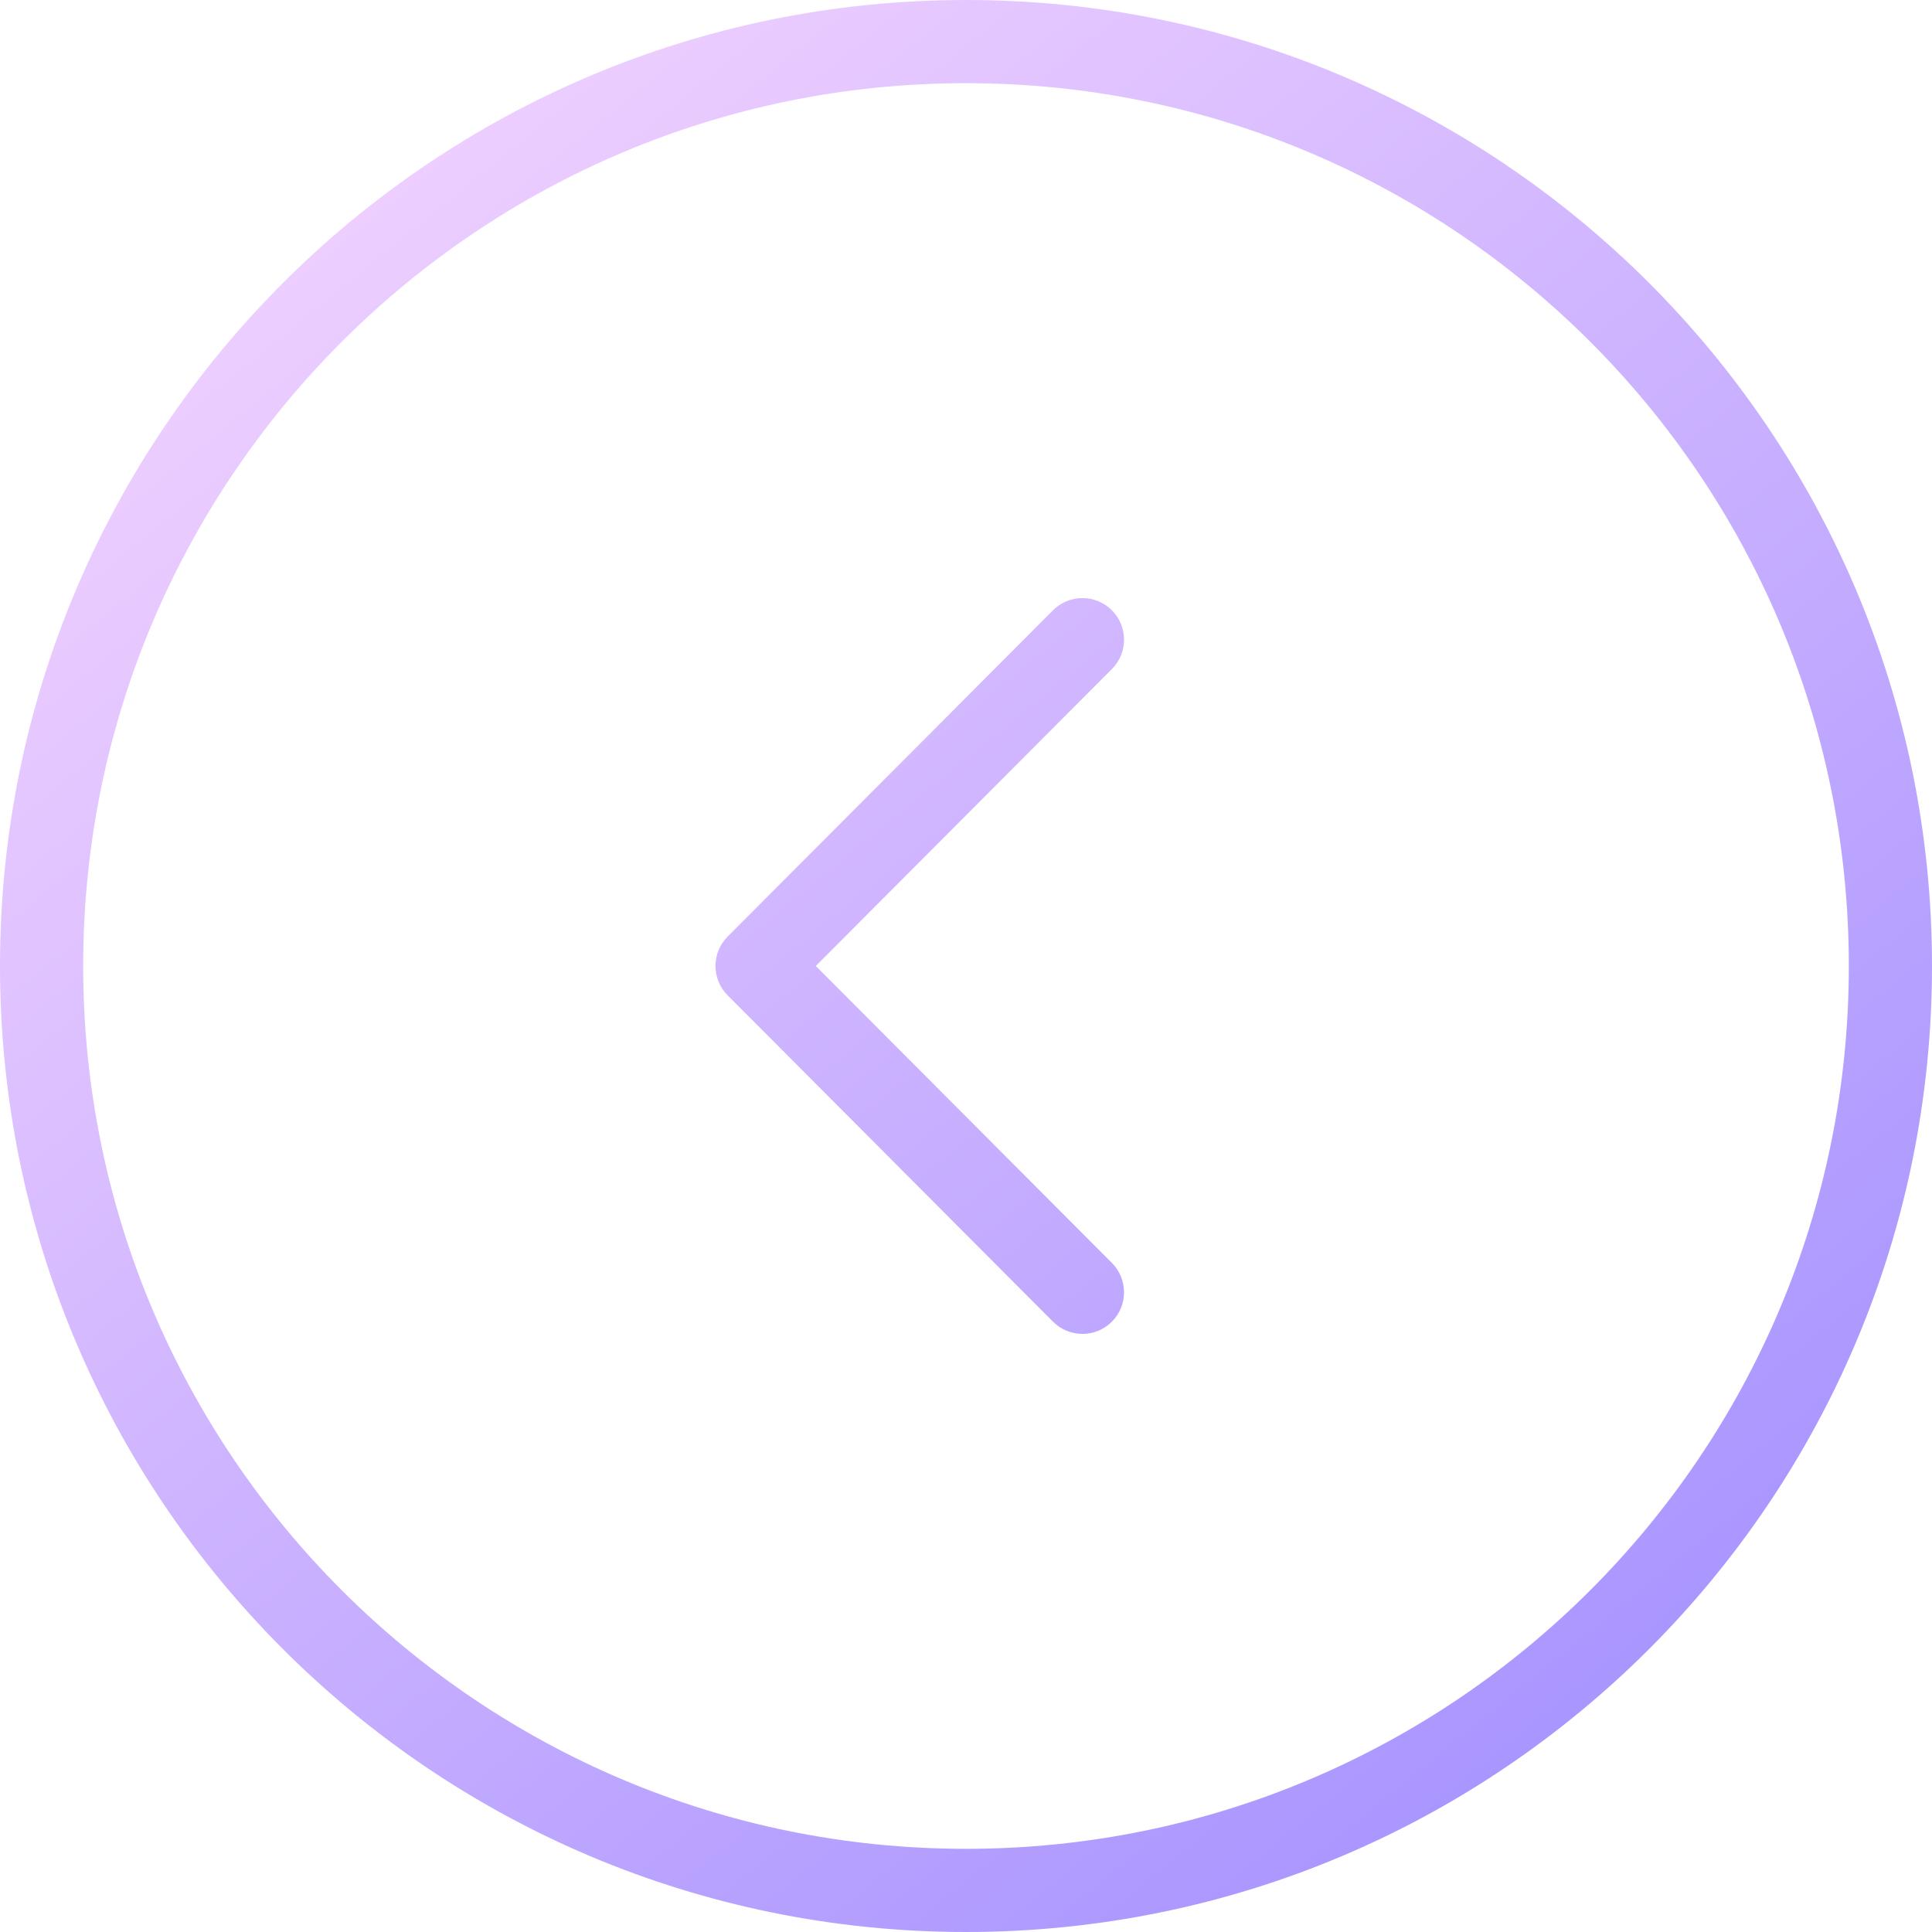 <svg fill="none" height="80" viewBox="0 0 80 80" width="80" xmlns="http://www.w3.org/2000/svg" xmlns:xlink="http://www.w3.org/1999/xlink"><filter id="a" color-interpolation-filters="sRGB" filterUnits="userSpaceOnUse" height="120" width="120" x="-20" y="-20"><feFlood flood-opacity="0" result="BackgroundImageFix"/><feGaussianBlur in="BackgroundImageFix" stdDeviation="10"/><feComposite in2="SourceAlpha" operator="in" result="effect1_backgroundBlur_503_772"/><feBlend in="SourceGraphic" in2="effect1_backgroundBlur_503_772" mode="normal" result="shape"/></filter><linearGradient id="b" gradientUnits="userSpaceOnUse" x1="78.5" x2="3.5" y1="84" y2="-8"><stop offset="0" stop-color="#9a89ff"/><stop offset="1" stop-color="#fedcff"/></linearGradient><g filter="url(#a)"><circle cx="40" cy="40" fill="#fff" fill-opacity=".2" r="40" transform="matrix(-1 -0 0 -1 80 80)"/></g><path clip-rule="evenodd" d="m40 80c22.091 0 40-17.909 40-40 0-22.091-17.909-40-40-40-22.091-0-40 17.909-40 40-0 22.091 17.909 40 40 40zm36.556-40c0 20.19-16.367 36.556-36.556 36.556-20.189 0-36.556-16.367-36.556-36.556 0-20.189 16.367-36.556 36.556-36.556 20.19 0 36.556 16.367 36.556 36.556zm-32.953 14.728c.671.673 1.762.675 2.435.003.673-.671.675-1.762.004-2.435l-12.262-12.297 12.262-12.296c.671-.673.67-1.764-.004-2.435-.673-.671-1.764-.67-2.435.003l-13.474 13.512c-.67.672-.67 1.759 0 2.431z" fill="url(#b)" fill-rule="evenodd"/></svg>